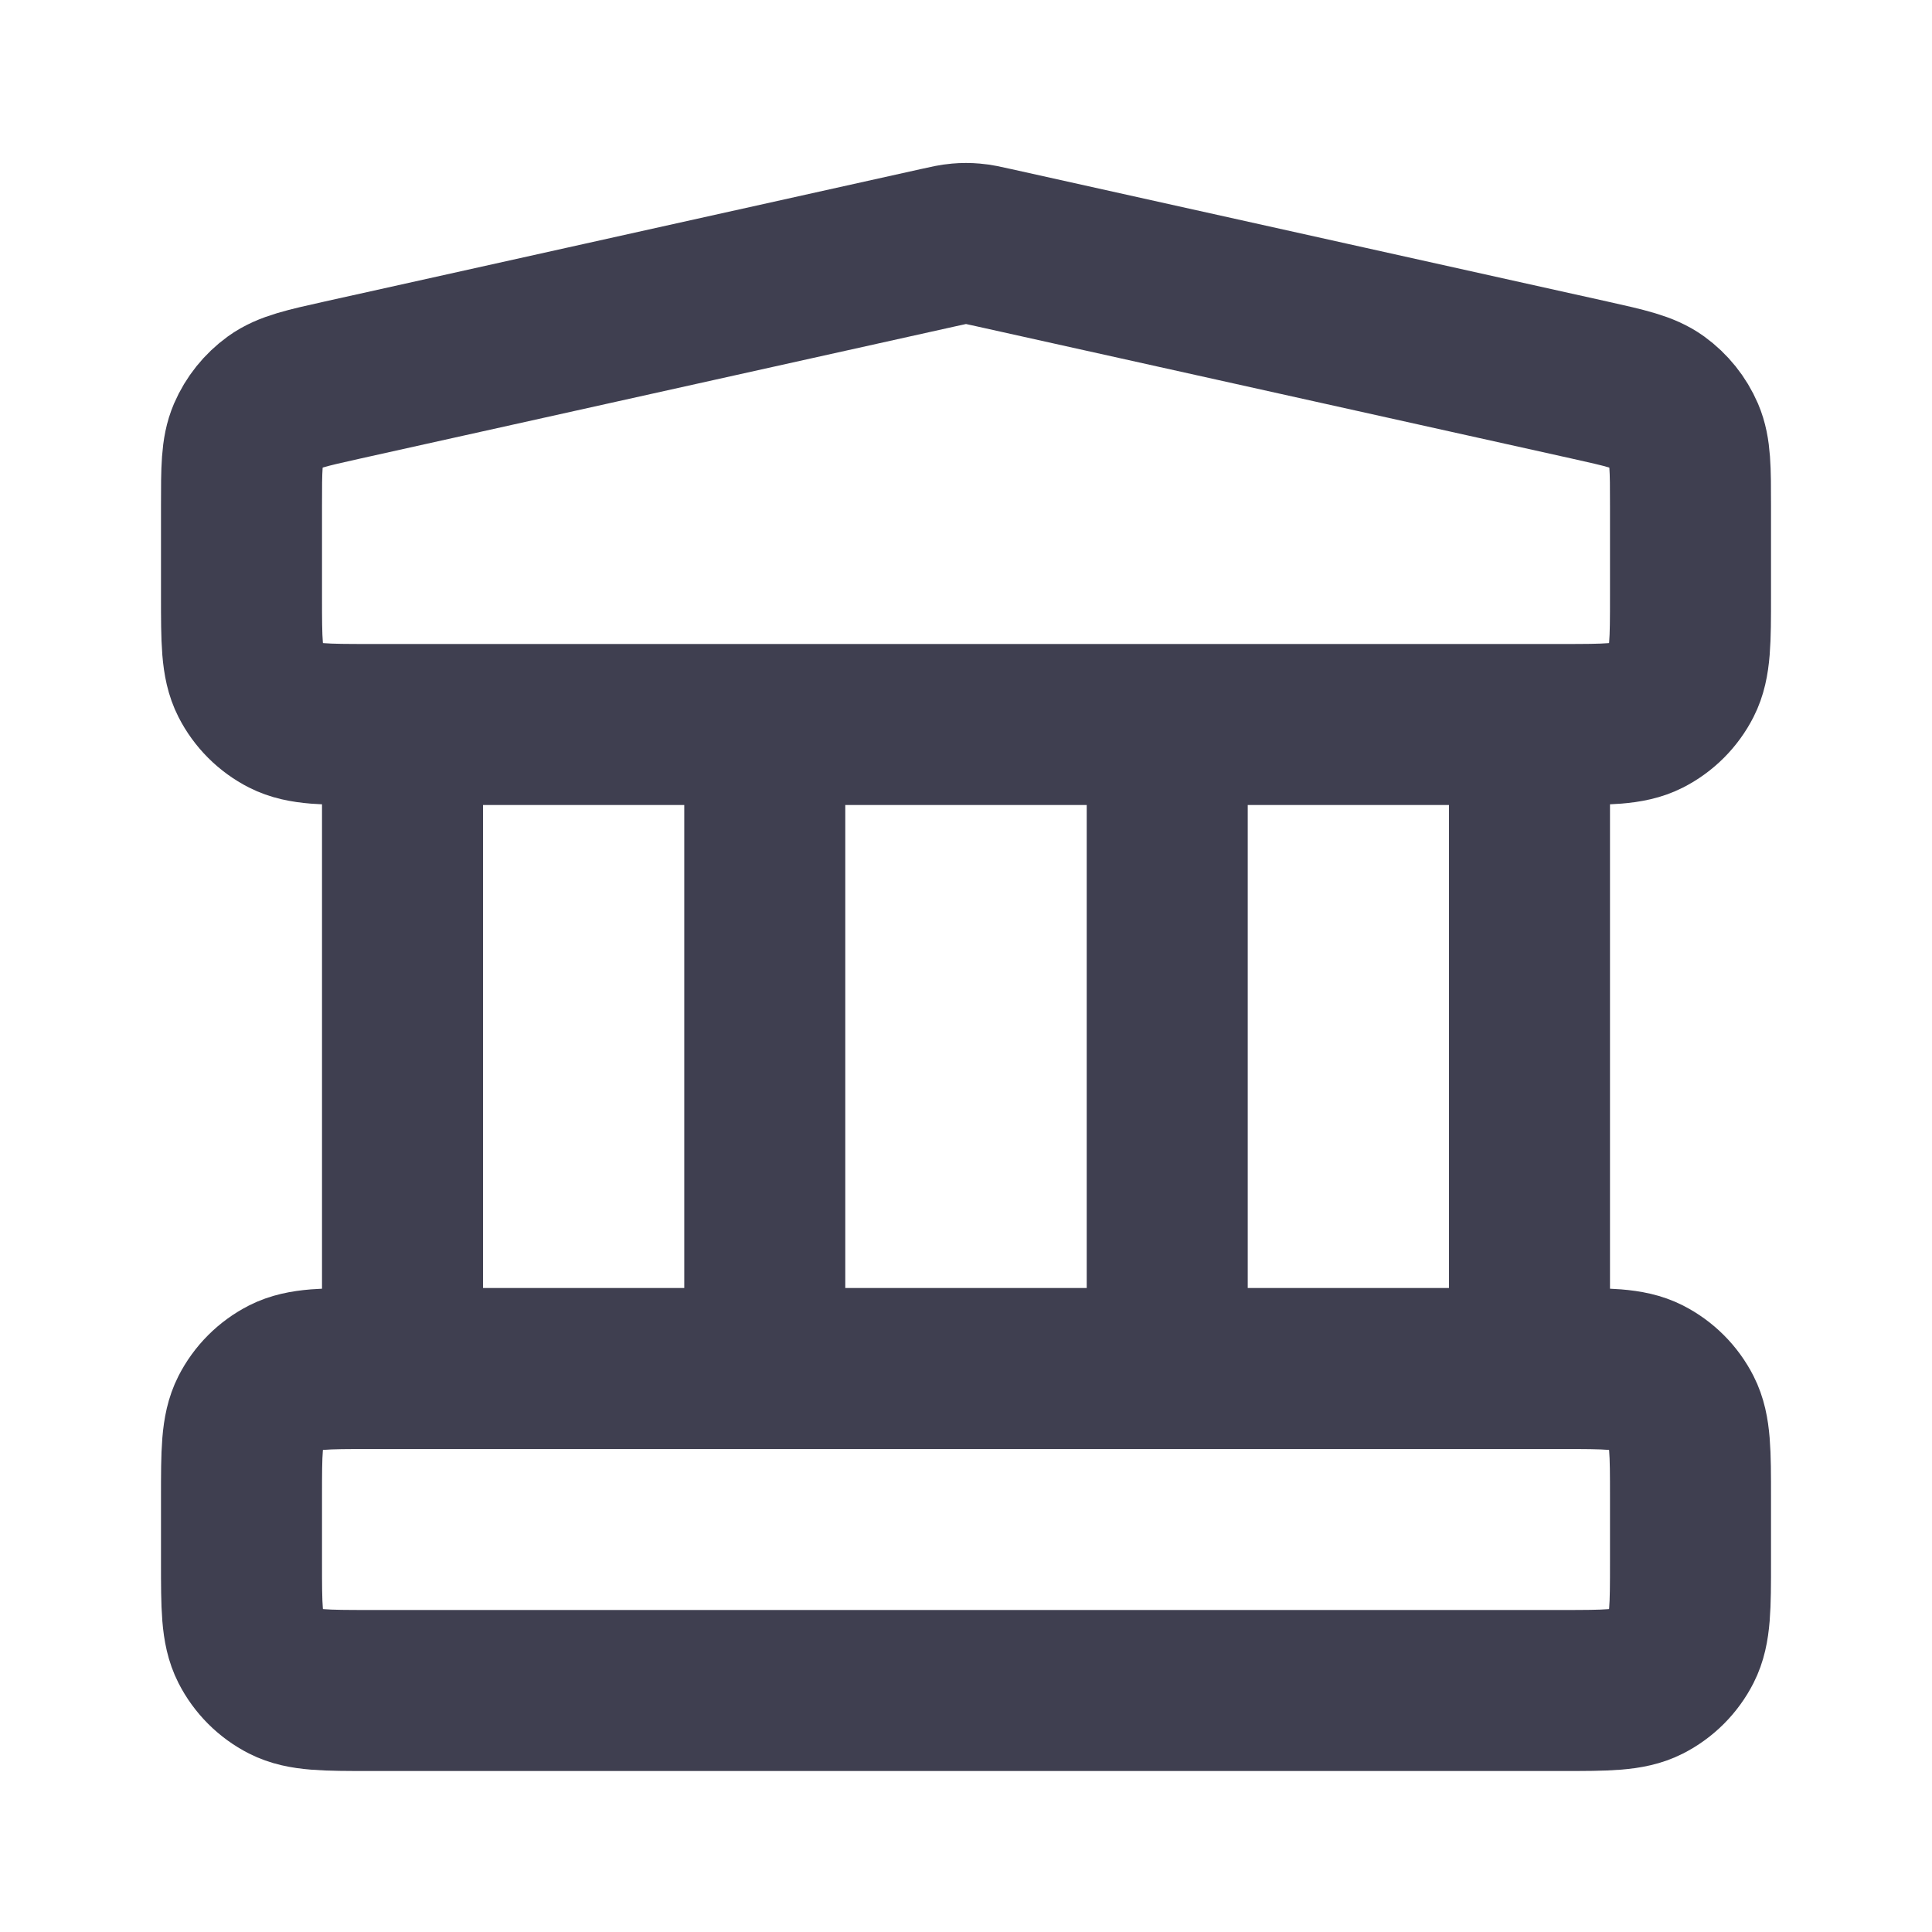 <svg width="32" height="32" viewBox="0 0 32 32" fill="none" xmlns="http://www.w3.org/2000/svg">
<path d="M6.667 12V22.667M12.667 12V22.667M19.333 12V22.667M25.333 12V22.667M4 24.8L4 25.867C4 26.613 4 26.987 4.145 27.272C4.273 27.523 4.477 27.727 4.728 27.855C5.013 28 5.387 28 6.133 28H25.867C26.613 28 26.987 28 27.272 27.855C27.523 27.727 27.727 27.523 27.855 27.272C28 26.987 28 26.613 28 25.867V24.8C28 24.053 28 23.68 27.855 23.395C27.727 23.144 27.523 22.94 27.272 22.812C26.987 22.667 26.613 22.667 25.867 22.667H6.133C5.387 22.667 5.013 22.667 4.728 22.812C4.477 22.94 4.273 23.144 4.145 23.395C4 23.68 4 24.053 4 24.8ZM15.537 4.103L5.671 6.295C5.074 6.428 4.776 6.494 4.554 6.654C4.358 6.796 4.204 6.988 4.108 7.21C4 7.462 4 7.767 4 8.378L4 9.867C4 10.613 4 10.987 4.145 11.272C4.273 11.523 4.477 11.727 4.728 11.855C5.013 12 5.387 12 6.133 12H25.867C26.613 12 26.987 12 27.272 11.855C27.523 11.727 27.727 11.523 27.855 11.272C28 10.987 28 10.613 28 9.867V8.378C28 7.767 28 7.462 27.892 7.21C27.796 6.988 27.642 6.796 27.446 6.654C27.224 6.494 26.925 6.428 26.329 6.295L16.463 4.103C16.29 4.064 16.204 4.045 16.116 4.038C16.039 4.031 15.961 4.031 15.883 4.038C15.796 4.045 15.71 4.064 15.537 4.103Z" stroke="#3F3F50" stroke-width="2.667" stroke-linecap="round" stroke-linejoin="round"/>
</svg>
